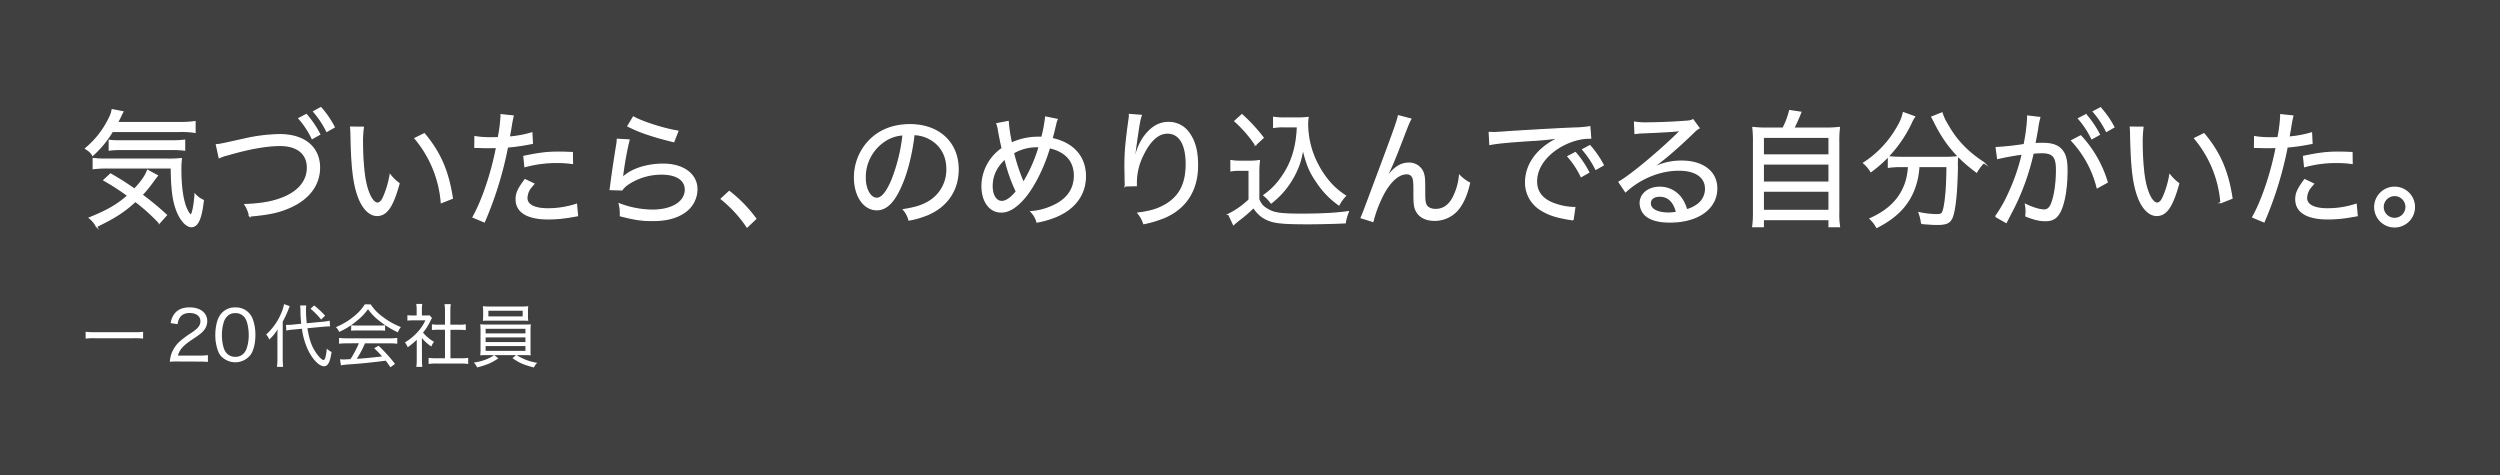 <svg xmlns="http://www.w3.org/2000/svg" width="1416" height="269.16" viewBox="0 0 1416 269.16"><rect x="0" y="0" width="1416" height="269.16" fill="#808080" stroke="none"/><defs><style>.cls-1{opacity:0.5;}.cls-2,.cls-3{fill:#fff;}.cls-2{stroke:#fff;stroke-miterlimit:10;stroke-width:0.75px;}</style></defs><g id="レイヤー_2" data-name="レイヤー 2"><g id="レイヤー_3" data-name="レイヤー 3"><rect class="cls-1" width="1416" height="269.16"/><path class="cls-2" d="M63.64,74.41A58.21,58.21,0,0,1,52.48,87.94c-.65-1.36-1.81-2.44-4-3.81A50.81,50.81,0,0,0,62.12,66.49a14.14,14.14,0,0,0,1.44-4.32l6,1.15c-.43.86-.58,1.08-1.22,2.45S67.24,68,66.44,69.44h35a58.82,58.82,0,0,0,9-.51v6a48.24,48.24,0,0,0-9-.5Zm26.64,51.84A108.42,108.42,0,0,0,76.67,114c-6.34,5.83-11.45,9.15-22,14.26a15,15,0,0,0-4-4.83c10.3-4.17,15.85-7.41,21.75-12.6a130.67,130.67,0,0,0-13.54-8.78l3.75-3.46c5.62,3.24,8.21,4.9,13.54,8.57,4-4.18,6.48-7.85,7.41-10.66l5.55,3c-1.16,1.44-1.16,1.44-2.88,3.81a72.66,72.66,0,0,1-5.84,7.06,164.81,164.81,0,0,1,13.83,11.45ZM60.47,95.07a55.36,55.36,0,0,0-7.64.43V89.82a51.1,51.1,0,0,0,6.56.36H94.46a72.81,72.81,0,0,0,8.2-.29,58.74,58.74,0,0,0-.28,6.26c0,8.43.86,15.34,2.44,20.16,1,2.89,2.52,5.48,3.32,5.48s2-5.55,2.37-11.6a13.91,13.91,0,0,0,4.61,3.32c-1.15,10.29-3.17,14.83-6.7,14.83-3,0-6.48-4.1-8.49-9.79-2-5.48-2.74-12-2.88-23.48Zm1.44-15.55a38.68,38.68,0,0,0,6,.29H97.33a53.69,53.69,0,0,0,7.21-.36V85a46.53,46.53,0,0,0-7.21-.36H68.68a42.46,42.46,0,0,0-6.77.36Z"/><path class="cls-2" d="M122.6,82c2-.15,2-.15,15.34-3.1a95.35,95.35,0,0,1,20.59-2.59c13.83,0,22.4,7.13,22.4,18.65,0,9.22-5.47,17-15.27,21.74-6.69,3.24-12.6,4.61-24.26,5.62a19.18,19.18,0,0,0-2.6-6.41c7.93-.29,14.19-1.22,19.66-3.17,10.08-3.45,15.7-9.79,15.7-17.78s-5.83-12.6-15.41-12.6c-7.49,0-16.92,1.58-29.16,5.11a27.67,27.67,0,0,0-5.4,1.8ZM173.51,64.9a56,56,0,0,1,7.56,11.16l-4.25,2.38a49.78,49.78,0,0,0-7.49-11.38ZM181.72,61A53.9,53.9,0,0,1,189.28,72l-4.18,2.38a52.47,52.47,0,0,0-7.41-11.17Z"/><path class="cls-2" d="M205.76,72.1a60.13,60.13,0,0,0-.5,9.08c0,7.56.72,17.06,1.73,21.67,1.51,7.42,4.25,12.24,6.84,12.24,1.22,0,2.45-1.15,3.46-3.46A52.47,52.47,0,0,0,221,99.11a24.71,24.71,0,0,0,5,4.82C222.4,117,219,122,213.54,122c-4.39,0-8.42-4.32-10.87-11.59s-3.46-16.06-3.82-34.06c-.07-2.66-.07-2.95-.21-4.32Zm34.57,3.68c9,10.72,13.53,21.31,15.84,36.5L250,114.73a64.6,64.6,0,0,0-14.91-36.36Z"/><path class="cls-2" d="M269.05,77.43a52,52,0,0,0,9.22.65c1.15,0,2,0,4-.07a85.49,85.49,0,0,0,1.58-12.1V65l6.77.72a68.48,68.48,0,0,0-1.29,6.85c-.44,2.44-.58,3.24-.94,5.11a61.48,61.48,0,0,0,12.82-2.38l.28,5.91c-.57.07-.57.07-2.08.36a108.2,108.2,0,0,1-12,1.65,203.18,203.18,0,0,1-4.9,19.88,203,203,0,0,1-8.2,22.53l-6.34-2.66c5.26-9.29,10.51-24.84,13.32-39.46-.94,0-3.6.07-6,.07-.57,0-2.52-.07-4.46-.14H269Zm33.27,26.72c-2.09,2.44-2.52,3-3,4.1a10,10,0,0,0-.93,3.89c0,4,4.32,6.19,12.1,6.19a52,52,0,0,0,16-2.59l.58,6.41-3.32.57a76.2,76.2,0,0,1-13,1.23c-12,0-18.36-3.82-18.36-11.16,0-3.32,1.15-5.84,5-11Zm21.89-11.6a61,61,0,0,0-8.64-.57,66.6,66.6,0,0,0-18.22,2.37l-.58-5.76c8.64-1.8,13.11-2.37,19.73-2.37,1.37,0,2.38,0,7.64.21Z"/><path class="cls-2" d="M356.25,79.3a173.84,173.84,0,0,0-3.61,20c-.14.86-.21,1-.36,1.66l.08.07a14,14,0,0,1,2.52-2.23c4.89-3.61,12.74-5.77,20.73-5.77,11.45,0,19.09,5.69,19.09,14.26a15.88,15.88,0,0,1-6.84,12.82c-4.61,3.24-10.44,4.75-18.15,4.75-6.34,0-9.79-.5-18.29-2.66v-1.73a21.43,21.43,0,0,0-.65-5,53.22,53.22,0,0,0,18.8,3.6c11.16,0,18.65-4.68,18.65-11.67,0-5.54-5.05-8.85-13.47-8.85a34.38,34.38,0,0,0-19.51,6,13.16,13.16,0,0,0-3,3l-6.62-.22c.22-1.29.29-1.8.58-4.25.72-5.47,1.72-12,3-20.16a24.28,24.28,0,0,0,.5-4Zm2.51-13c5.12,2.88,17.36,6.77,25.14,8l-2.31,5.9c-7.27-1.8-10.15-2.66-14.54-4.1a78,78,0,0,1-11.38-4.69Z"/><path class="cls-2" d="M413.05,108.47a77.87,77.87,0,0,1,15,15.41l-4.9,4.68a71.31,71.31,0,0,0-14.61-15.92Z"/><path class="cls-2" d="M525,114.87a21.12,21.12,0,0,0,11.38-19.22c0-7.85-3.81-14.19-10.65-17.5a19,19,0,0,0-8.07-1.94c-1.22,10.58-3.82,21.17-7.2,28.8-4.1,9.43-8.43,13.75-13.83,13.75-7.27,0-12.6-7.7-12.6-18.21a30,30,0,0,1,7.71-20.17c5.83-6.41,13.9-9.72,23.69-9.72,16.34,0,27.22,10.08,27.22,25.28,0,11.16-5.69,20.09-15.77,24.91a47.78,47.78,0,0,1-12,3.75,14.17,14.17,0,0,0-3.09-5.84C518,117.75,521.49,116.75,525,114.87ZM501.18,79.74A24.57,24.57,0,0,0,490,100.62c0,6.55,2.88,11.73,6.62,11.73,2.81,0,5.55-3.31,8.5-10.08a98.39,98.39,0,0,0,6.41-25.92A20.36,20.36,0,0,0,501.18,79.74Z"/><path class="cls-2" d="M598.74,67.64c-.5,1.08-.5,1.08-1.94,7.2-.58,2.16-.65,2.52-.94,3.67,12,2.52,18.87,10.3,18.87,21.32,0,10.15-5.83,18.21-16.35,22.68a54.08,54.08,0,0,1-11,3.24,13.49,13.49,0,0,0-3.32-5.84,34.57,34.57,0,0,0,11-2.66c8.93-3.6,13.54-9.65,13.54-17.78,0-8.29-5-13.83-14.19-15.85-3.09,10.52-8.35,21.25-13.68,27.8-4.75,5.76-9.22,8.64-13.61,8.64-6.48,0-10.87-5.91-10.87-14.69a25.84,25.84,0,0,1,4.25-14,26.56,26.56,0,0,1,7.2-7.34c-.51-1.88-1.44-6.48-2.09-10.09a15.94,15.94,0,0,0-.94-3.88L571,68.86a84.21,84.21,0,0,0,1.87,12.24,36,36,0,0,1,15.27-3.31h2a77.14,77.14,0,0,0,2.16-11.45Zm-36.86,37.8c0,5.19,2.23,8.71,5.54,8.71,2.45,0,5.26-1.94,8.28-5.68a91,91,0,0,1-6.48-18.58C564.25,94.42,561.88,99.54,561.88,105.44Zm17.78-1.87a1.31,1.31,0,0,0,.15-.36,7.52,7.52,0,0,1,.5-.86,84.54,84.54,0,0,0,8.35-19.3h-1.37A26,26,0,0,0,574,86.58a102.62,102.62,0,0,0,5.19,15.84c.21.57.29.79.43,1.29Z"/><path class="cls-2" d="M642.8,90.18c.15-.51.15-.51.51-2a30.34,30.34,0,0,1,4.32-10.08c4-5.76,8.71-8.71,14.18-8.71a13.92,13.92,0,0,1,11.89,6.41c3.16,4.61,4.53,10,4.53,18,0,13.25-6,23.26-17.21,28.66a59.69,59.69,0,0,1-13.17,4.17,18,18,0,0,0-3.25-5.9c6.92-.94,10.66-2,15-4.39,8.43-4.68,12.32-12,12.32-23.41S668,75.34,661.24,75.34c-5.11,0-9.72,4-13.68,12a35.18,35.18,0,0,0-4,16.06v1.72l-6.2.15a3.5,3.5,0,0,0,.08-.79,11.45,11.45,0,0,0-.08-1.37c0-.72-.14-8.43-.14-9.29,0-7.27.5-13.39,2.38-26.64a14,14,0,0,0,.14-2.31l6.63.51c-.87,2.52-1.08,3.52-2.89,16.13-.64,4.53-.79,6.12-1,8.64Z"/><path class="cls-2" d="M697.24,91a29.66,29.66,0,0,0,5.68.36h4.83a32.84,32.84,0,0,0,5.54-.36,55.3,55.3,0,0,0-.36,7.63V113c1.44,3.17,2.45,4.18,5.55,5.91,3.38,1.94,7.41,2.45,18.5,2.45,11.45,0,19.95-.44,26.72-1.45a26.2,26.2,0,0,0-1.8,6.27c-6.48.29-15.56.5-20.89.5-12,0-17.28-.36-20.88-1.44-4.39-1.36-7.27-3.52-10.15-7.77a68.71,68.71,0,0,1-7.49,6.55,45.93,45.93,0,0,0-3.81,3.17l-2.74-5.83a47.46,47.46,0,0,0,11.59-8.21V96.37h-5.11a27.16,27.16,0,0,0-5.18.36ZM703.43,65a96.19,96.19,0,0,1,12,13l-4.32,4a70.89,70.89,0,0,0-11.66-13.4Zm23.83,6.77a32.82,32.82,0,0,0-5.83.36V66.49a32.23,32.23,0,0,0,5.9.36h8.14a35.68,35.68,0,0,0,5.4-.29,23.28,23.28,0,0,0-.29,3.81,49.52,49.52,0,0,0,5.76,22.83,50.71,50.71,0,0,0,7.92,11.31,41.21,41.21,0,0,0,7.78,6.4,22.75,22.75,0,0,0-3.67,5.12,48.63,48.63,0,0,1-12.6-13.11c-3.89-5.61-5.69-10-7.78-18.86-1.08,5.83-1.73,8.28-3.38,12a48.7,48.7,0,0,1-8.79,13.54,52,52,0,0,1-5.83,5.32,23,23,0,0,0-4.11-4.32,38,38,0,0,0,9.37-9.21c6.12-8.14,9.21-17.57,9.64-29.6Z"/><path class="cls-2" d="M799.05,67.42c-1,1.8-1.3,2.52-3.53,8.28-6,15.63-6.63,17.07-10.44,25l.28.14A28.14,28.14,0,0,1,789,96.44c2.88-2.74,5.61-4,9.14-4A8.37,8.37,0,0,1,806.1,98c.72,2.23.79,3.45.79,11.52,0,4.1.22,5.68,1.08,7s2.74,2.16,5.19,2.16c4.75,0,8.35-2.81,10.8-8.64a33.71,33.71,0,0,0,2.74-10.58,21.52,21.52,0,0,0,5.61,4.17c-1.29,5.76-2.88,9.72-5.25,13.25a17.06,17.06,0,0,1-14.55,7.85c-5.47,0-9.29-2.3-10.8-6.48-.58-1.59-.79-4-.79-7.85V107.1c0-3.6-.15-4.9-.51-6.12a3.6,3.6,0,0,0-3.81-2.59c-4.18,0-8.64,3.74-12.53,10.51a70.25,70.25,0,0,0-6.48,16.49L771,123.3c1-2.23,1-2.23,11.31-29.88,7.77-20.81,9.29-25.28,9.79-27.8Z"/><path class="cls-2" d="M843.54,75.06l2.59.07c1,0,2-.07,4.18-.22,10.08-.72,29.81-1.87,41.69-2.37a52.25,52.25,0,0,0,8.42-.73l.51,6.41h-.87c-5.83,0-12.67,2.31-18.36,6.12-7.34,5-11.45,11.6-11.45,18.37,0,6.33,3.68,10.65,10.88,13a34.19,34.19,0,0,0,10.8,1.87l-1,7a14.74,14.74,0,0,0-2.3-.44c-7.42-1.22-11.67-2.66-15.92-5.33a18,18,0,0,1-8.57-15.55c0-10.51,7.13-19.87,19.3-25.34a155,155,0,0,1-15.84,1.58c-14,.94-19.87,1.51-23.69,2.3Zm48.75,11.37a56.46,56.46,0,0,1,7.56,11.16L895.6,100a50.11,50.11,0,0,0-7.49-11.38Zm8.21-3.89a54.31,54.31,0,0,1,7.56,10.95l-4.18,2.38a52.9,52.9,0,0,0-7.42-11.17Z"/><path class="cls-2" d="M925.84,69.22a38.08,38.08,0,0,0,7.27.43c6,0,15.55-.43,22-.93,2.09-.15,2.74-.29,3.75-.87l3.45,4.69c-1.08.57-1.51.86-3.67,3-9.72,9.36-18.36,16.63-23.26,19.66l.15.28a35.23,35.23,0,0,1,16.92-4.17c12.09,0,19.87,6,19.87,15.41,0,11.38-10.58,19-26.5,19-7,0-11.95-1.59-14.61-4.68a9.81,9.81,0,0,1-2.17-6c0-5.11,4.68-8.93,11-8.93a14.79,14.79,0,0,1,12,5.9,20.28,20.28,0,0,1,3.24,6.84,17.33,17.33,0,0,0,5.9-2.73,11,11,0,0,0,4.9-9.22c0-6.62-5.69-10.58-15.12-10.58-10.66,0-21.75,4.46-30.25,12.24l-3.67-5.47c6.34-3.53,22.68-17.07,33.48-27.73l.58-.57.79-.8-.07-.14a1.65,1.65,0,0,1-.58.07c-2.66.44-10.8.87-21.31,1.3a34.61,34.61,0,0,0-3.82.36ZM940,111.06c-3.24,0-5.33,1.58-5.33,4.1,0,3.39,4,5.55,10.23,5.55a25,25,0,0,0,4.75-.43C948.16,114.23,944.92,111.06,940,111.06Z"/><path class="cls-2" d="M1009.93,72.61a41.81,41.81,0,0,0,3.75-9.94l6.26.94a97.6,97.6,0,0,1-4,9h17.14a70.82,70.82,0,0,0,8.71-.36,69,69,0,0,0-.36,8.93v38.88a46.87,46.87,0,0,0,.43,8.28H1036v-4H998.7v4h-5.9a60.37,60.37,0,0,0,.43-8.35V81.18a71.91,71.91,0,0,0-.36-8.93,68.33,68.33,0,0,0,8.57.36ZM998.7,87.8H1036V77.72H998.7Zm0,15.41H1036V92.84H998.7Zm0,16H1036v-11H998.7Z"/><path class="cls-2" d="M1084.38,66.13a20.25,20.25,0,0,0-2,3.67,72.48,72.48,0,0,1-22.69,27.36,18.75,18.75,0,0,0-4.1-4.82,58.16,58.16,0,0,0,19.51-21,24.94,24.94,0,0,0,3-7.49Zm-7.7,28.15a49.83,49.83,0,0,0-7.06.43v-5.9a67.27,67.27,0,0,0,7.06.36h24.55a54.2,54.2,0,0,0,7.56-.36,28.73,28.73,0,0,0-.21,5.25c-.15,14.84-1.37,26.22-3.25,29.74-1.29,2.45-3.24,3.24-8.06,3.24-2.16,0-4.61-.14-8.86-.5a24.7,24.7,0,0,0-1.44-6.05,50.73,50.73,0,0,0,9.8,1.15c3.09,0,3.6-.43,4.39-4.17,1-4.68,1.66-13.25,1.66-23.19h-16a44.59,44.59,0,0,1-1,7.27c-2.81,12.17-9.86,20.67-22.82,27.22a19,19,0,0,0-3.75-4.89c8.5-3.75,14.55-8.93,17.93-15.34,2.38-4.39,3.39-8.14,3.89-14.26ZM1099.93,64a26,26,0,0,0,2.81,6.12c5.12,9.22,11.31,15.77,20.81,22a23.29,23.29,0,0,0-4,5.33c-10.94-8.07-17.85-16.27-23.76-28.16-.58-1.15-1.15-2.23-1.58-3Z"/><path class="cls-2" d="M1130.68,83.62a149.41,149.41,0,0,0,15.84-1.72,101.12,101.12,0,0,0,2-15.13v-1l6.77.79a50,50,0,0,0-1.29,6.7c-.36,1.87-1.16,6.48-1.52,8.13,1.73-.14,2.81-.14,4.4-.14,4.89,0,8.06.93,10.36,3.17,2.45,2.52,3.46,5.83,3.46,12,0,11.45-1.94,21.1-5,25.2-1.8,2.45-3.89,3.31-7.34,3.31-3,0-6.2-.72-10.88-2.59.07-1.22.15-1.65.15-2.52a21.85,21.85,0,0,0-.36-4c4,1.94,8.06,3.17,10.58,3.17,1.73,0,3.1-1.08,4-3.17,1.87-4.39,3-11.66,3-19.73,0-7.34-2-9.65-8.42-9.65a43,43,0,0,0-4.9.29,135.15,135.15,0,0,1-10.58,30.17l-4.68,9.07-5.91-3.38a73.7,73.7,0,0,0,7.49-13.18,112.17,112.17,0,0,0,7.63-22.18,138.84,138.84,0,0,0-14,2.52ZM1178.49,77a65.77,65.77,0,0,1,15,26.21l-5.61,3.1a60.19,60.19,0,0,0-14.47-26.65Zm3-12a56.1,56.1,0,0,1,7.56,11.17l-4.25,2.37a50.22,50.22,0,0,0-7.49-11.38Zm8.21-3.88A53.83,53.83,0,0,1,1197.28,72l-4.18,2.38a52.16,52.16,0,0,0-7.41-11.16Z"/><path class="cls-2" d="M1213.76,72.1a60.13,60.13,0,0,0-.5,9.08c0,7.56.72,17.06,1.73,21.67,1.51,7.42,4.25,12.24,6.84,12.24,1.22,0,2.45-1.15,3.46-3.46A52.47,52.47,0,0,0,1229,99.11a24.71,24.71,0,0,0,5,4.82C1230.4,117,1227,122,1221.54,122c-4.39,0-8.42-4.32-10.87-11.59s-3.46-16.06-3.82-34.06c-.07-2.66-.07-2.95-.21-4.32Zm34.57,3.68c9,10.72,13.53,21.31,15.84,36.5l-6.19,2.45a64.6,64.6,0,0,0-14.91-36.36Z"/><path class="cls-2" d="M1277.05,77.43a52,52,0,0,0,9.22.65c1.15,0,2,0,4-.07a85.49,85.49,0,0,0,1.58-12.1V65l6.77.72a68.48,68.48,0,0,0-1.29,6.85c-.44,2.44-.58,3.24-.94,5.11a61.48,61.48,0,0,0,12.82-2.38l.28,5.91c-.57.07-.57.07-2.08.36a107.88,107.88,0,0,1-12,1.65,203.18,203.18,0,0,1-4.9,19.88,203,203,0,0,1-8.2,22.53l-6.34-2.66c5.26-9.29,10.51-24.84,13.32-39.46-.94,0-3.6.07-6,.07-.57,0-2.52-.07-4.46-.14H1277Zm33.27,26.72c-2.09,2.44-2.52,3-3,4.1a10,10,0,0,0-.93,3.89c0,4,4.32,6.19,12.1,6.19a52,52,0,0,0,16-2.59l.58,6.41-3.32.57a76.2,76.2,0,0,1-13,1.23c-12,0-18.36-3.82-18.36-11.16,0-3.32,1.15-5.84,5-11Zm21.89-11.6a61,61,0,0,0-8.64-.57,66.6,66.6,0,0,0-18.22,2.37l-.58-5.76c8.65-1.8,13.11-2.37,19.73-2.37,1.37,0,2.38,0,7.64.21Z"/><path class="cls-2" d="M1367.49,117.25a11.2,11.2,0,1,1-11.17-11.16A11.14,11.14,0,0,1,1367.49,117.25Zm-17.72,0a6.52,6.52,0,1,0,6.55-6.55A6.57,6.57,0,0,0,1349.77,117.25Z"/><path class="cls-3" d="M48.51,187.92a42,42,0,0,0,5.38.23h21.9a31.53,31.53,0,0,0,5.26-.23v3.86a44.35,44.35,0,0,0-5.3-.2H53.93a41.59,41.59,0,0,0-5.42.2Z"/><path class="cls-3" d="M100.72,204.75a38.9,38.9,0,0,0-4.52.16,17.4,17.4,0,0,1,1.09-5.07,17.8,17.8,0,0,1,5.14-7,55.78,55.78,0,0,1,6.08-4.4c3.7-2.5,5-4.17,5-6.51,0-2.84-2.38-4.64-6.08-4.64q-3.8,0-5.49,2.46a8.26,8.26,0,0,0-1.33,3.86l-3.93-.59a10.92,10.92,0,0,1,2.53-5.8c1.83-2.07,4.6-3.12,8.18-3.12,6.08,0,10,3.08,10,7.83a8,8,0,0,1-1.83,5.06c-1.24,1.56-2.22,2.34-6.66,5.3-5.14,3.43-7.13,5.65-8.14,9.12h12a36.71,36.71,0,0,0,5-.27V205a49,49,0,0,0-5.1-.2Z"/><path class="cls-3" d="M125.84,202.41a9.85,9.85,0,0,1-2.37-3.66,26,26,0,0,1-1.52-9c0-4.17.89-8.38,2.3-10.63a10,10,0,0,1,9.08-5,10.05,10.05,0,0,1,9.81,6.54,25.75,25.75,0,0,1,1.52,9c0,4.68-1,8.92-2.76,11.34a11,11,0,0,1-16.06,1.32Zm2.69-23.06a7.77,7.77,0,0,0-1.71,2.88,24.5,24.5,0,0,0-1.13,7.6c0,3.51.74,7.25,1.79,9a6.41,6.41,0,0,0,5.81,3.27,6.29,6.29,0,0,0,4.63-1.79,7.71,7.71,0,0,0,1.83-3.08,23.34,23.34,0,0,0,1.13-7.52c0-3.31-.7-7.05-1.67-8.84a6.29,6.29,0,0,0-6-3.51A5.91,5.91,0,0,0,128.53,179.35Z"/><path class="cls-3" d="M157.13,191.19c0-1.79,0-3.23.15-4.71a26.15,26.15,0,0,1-4.79,5.84,7.9,7.9,0,0,0-1.75-2.84,33.68,33.68,0,0,0,8.49-12,21.35,21.35,0,0,0,1.64-5.22l3.23,1.13-.54,1.36a58,58,0,0,1-3.43,7.44v20.93a41.94,41.94,0,0,0,.23,4.67h-3.5a31.12,31.12,0,0,0,.27-4.75Zm17-5.29c.94,6,2.26,10,4.6,13.51,1.68,2.54,3.59,4.49,4.48,4.49.47,0,.74-.36,1.05-1.33a26.44,26.44,0,0,0,.82-5.1,11.82,11.82,0,0,0,2.73,1.91c-.9,5.92-2.06,8.06-4.36,8.06-2.73,0-6.59-4.05-9.2-9.66A42.05,42.05,0,0,1,171,186.21l-4.95.46a29.44,29.44,0,0,0-3.9.55L162,184h.89c.82,0,1.91,0,3.12-.16l4.6-.47c-.24-2.22-.39-4.63-.43-6.43A36.67,36.67,0,0,0,170,173l3.46,0a17.28,17.28,0,0,0-.15,2.65,67.59,67.59,0,0,0,.43,7.44l9-.86a23.32,23.32,0,0,0,4-.62l.19,3.27c-.46,0-.7,0-.78,0-.74,0-1.83.08-3.15.2ZM177.93,173a51.44,51.44,0,0,1,6.2,5.8L181.87,181a39.69,39.69,0,0,0-6-6.12Z"/><path class="cls-3" d="M210,172.41a24.91,24.91,0,0,0,6.5,6.82,41,41,0,0,0,10.56,6,11.57,11.57,0,0,0-1.71,3,52,52,0,0,1-10.56-6.54,29.91,29.91,0,0,1-6.35-6.59,31.45,31.45,0,0,1-6,6.35A42.6,42.6,0,0,1,192.11,188a9.14,9.14,0,0,0-1.83-2.73,39.27,39.27,0,0,0,10.17-6.08,27.33,27.33,0,0,0,6.19-6.82Zm-13.48,22.06a33.22,33.22,0,0,0-4.49.23v-3.31a36.31,36.31,0,0,0,4.49.23h24a34.68,34.68,0,0,0,4.48-.23v3.31a33,33,0,0,0-4.48-.23H206.72a56.74,56.74,0,0,1-4.63,8.76c3.58-.19,9.35-.74,14.33-1.36-1.94-2.14-2.69-2.92-4.48-4.64l2.5-1.4a90.36,90.36,0,0,1,9.31,10.29L221.14,208c-1.37-2-1.83-2.65-2.69-3.71-6.55.86-13.4,1.6-19.25,2a59.39,59.39,0,0,0-6.11.62l-.51-3.42c.74.07,1.44.11,2,.11s.55,0,3.94-.19a55.93,55.93,0,0,0,4.75-9Zm2.41-10.25a22.25,22.25,0,0,0,3.16.16h12.66a24.65,24.65,0,0,0,3.35-.16v3.12a25.52,25.52,0,0,0-3.31-.16H202a23.87,23.87,0,0,0-3.12.16Z"/><path class="cls-3" d="M239,203.93a34.31,34.31,0,0,0,.19,3.86h-3.39a26,26,0,0,0,.24-3.89V192.44a37.78,37.78,0,0,1-5.11,4.25,9.59,9.59,0,0,0-1.59-2.73,31.11,31.11,0,0,0,7-5.69,25.8,25.8,0,0,0,4.6-6.82h-7a26.69,26.69,0,0,0-3.19.16v-3.08a25.59,25.59,0,0,0,3.08.16H236v-3.55a17,17,0,0,0-.24-3h3.43a17.36,17.36,0,0,0-.23,3.08v3.47h2.1a13.59,13.59,0,0,0,2.22-.12l1.41,1.56a12.42,12.42,0,0,0-.9,1.64,29.88,29.88,0,0,1-4.21,6.62,23.44,23.44,0,0,0,6.27,5.22,10.42,10.42,0,0,0-1.55,2.65,24.67,24.67,0,0,1-5.34-4.79Zm16.13-1h5.76a29.59,29.59,0,0,0,4.29-.23v3.46a28.68,28.68,0,0,0-4.29-.27H247a27.28,27.28,0,0,0-4.24.27v-3.46a30.3,30.3,0,0,0,4.28.23h5V186.75h-3.59a36.59,36.59,0,0,0-3.81.2v-3.28a24.14,24.14,0,0,0,3.81.24h3.59v-8a24.48,24.48,0,0,0-.27-3.66h3.58a19.87,19.87,0,0,0-.27,3.66v8H260a20.23,20.23,0,0,0,3.82-.24V187a36.34,36.34,0,0,0-3.82-.2h-4.87Z"/><path class="cls-3" d="M276.42,201.13c-2,0-3.12,0-4.41.15a27,27,0,0,0,.16-4.09v-9.31a36.77,36.77,0,0,0-.16-4.21,43.57,43.57,0,0,0,4.41.16h19.87c1.91,0,3.07,0,4.36-.16a34.59,34.59,0,0,0-.16,4.21v9.31l0,2.15v.7a11.61,11.61,0,0,0,.12,1.24c-1.25-.11-2.38-.15-4.36-.15h-3.63a29.7,29.7,0,0,0,11.65,4.36,9,9,0,0,0-1.87,2.65c-6-1.56-8.22-2.57-12.15-5.3l2.1-1.71H279.92l2.34,1.83a29.9,29.9,0,0,1-6,3.27,47.14,47.14,0,0,1-6,1.87,8.41,8.41,0,0,0-1.91-2.72c4.64-.67,8.89-2.26,11.46-4.25Zm22.63-22.21a19.12,19.12,0,0,0,.16,2.81c-1.25-.08-2.53-.12-4.33-.12H277.82c-1.83,0-3.08,0-4.33.12a21,21,0,0,0,.16-2.81v-2.65a22.12,22.12,0,0,0-.16-2.84,33.31,33.31,0,0,0,4.41.19h16.91a34,34,0,0,0,4.4-.19,20.18,20.18,0,0,0-.16,2.84Zm-24,9.9h22.56v-2.57H275.05Zm0,4.91h22.56v-2.61H275.05Zm0,5h22.56V196H275.05ZM276.61,176v3.19h19.44V176Z"/></g></g></svg>